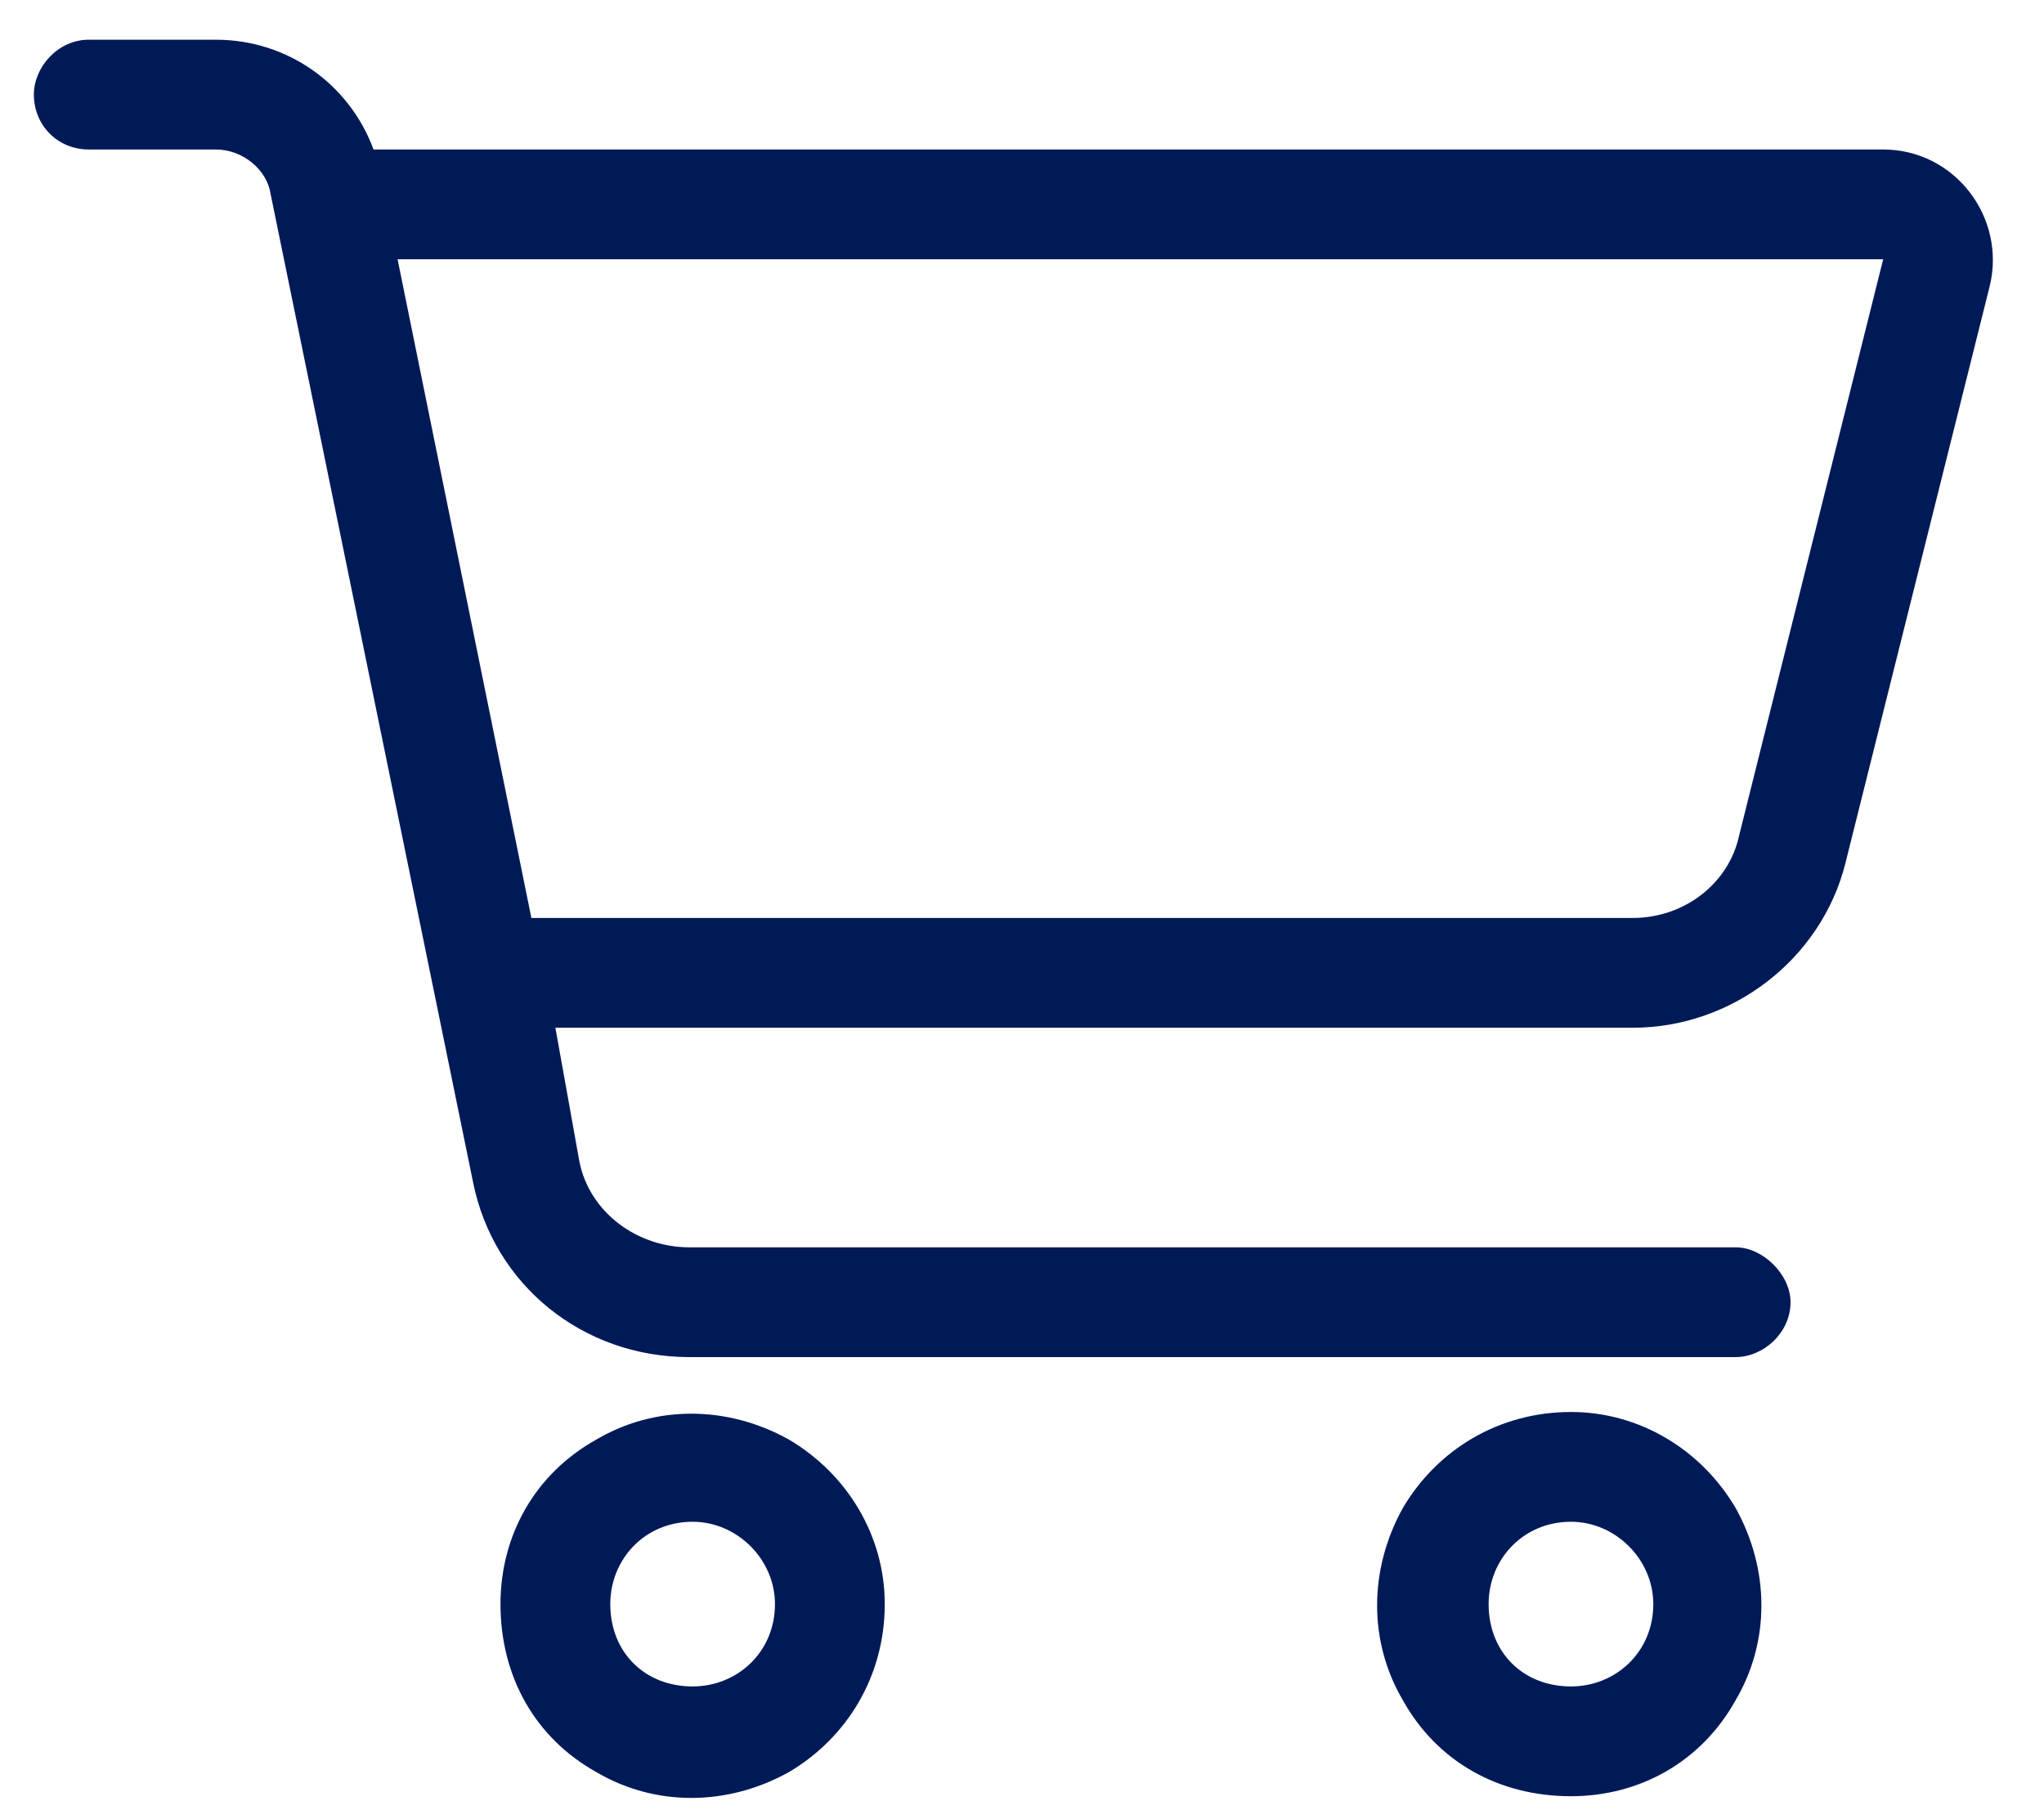 <svg width="35" height="31" viewBox="0 0 35 31" fill="none" xmlns="http://www.w3.org/2000/svg">
<path d="M1.52 0.68H3.694C4.928 0.68 5.985 1.444 6.396 2.56H32.246C33.48 2.56 34.361 3.735 34.068 4.91L31.6 14.78C31.189 16.425 29.661 17.6 27.957 17.6H9.51L9.921 19.891C10.098 20.773 10.92 21.36 11.801 21.36H29.72C30.19 21.36 30.66 21.83 30.66 22.3C30.66 22.829 30.19 23.24 29.72 23.24H11.801C9.98 23.24 8.453 22.006 8.1 20.244L4.634 3.324C4.575 2.913 4.164 2.56 3.694 2.56H1.52C0.991 2.56 0.58 2.149 0.58 1.62C0.58 1.15 0.991 0.68 1.52 0.68ZM6.808 4.44L9.099 15.72H27.957C28.839 15.72 29.602 15.133 29.779 14.31L32.246 4.44H6.808ZM10.45 27.47C10.45 28.293 11.037 28.88 11.86 28.88C12.624 28.88 13.27 28.293 13.27 27.47C13.27 26.706 12.624 26.06 11.86 26.06C11.037 26.06 10.45 26.706 10.45 27.47ZM15.15 27.47C15.15 28.704 14.504 29.761 13.505 30.349C12.447 30.936 11.214 30.936 10.215 30.349C9.158 29.761 8.57 28.704 8.57 27.47C8.57 26.295 9.158 25.238 10.215 24.65C11.214 24.062 12.447 24.062 13.505 24.65C14.504 25.238 15.15 26.295 15.15 27.47ZM26.9 26.06C26.078 26.06 25.49 26.706 25.49 27.47C25.49 28.293 26.078 28.88 26.9 28.88C27.664 28.88 28.31 28.293 28.31 27.47C28.31 26.706 27.664 26.06 26.9 26.06ZM26.9 30.76C25.666 30.76 24.609 30.172 24.021 29.115C23.434 28.116 23.434 26.883 24.021 25.825C24.609 24.826 25.666 24.18 26.9 24.18C28.075 24.18 29.133 24.826 29.72 25.825C30.308 26.883 30.308 28.116 29.72 29.115C29.133 30.172 28.075 30.76 26.9 30.76Z" fill="#001A58"/>
</svg>
